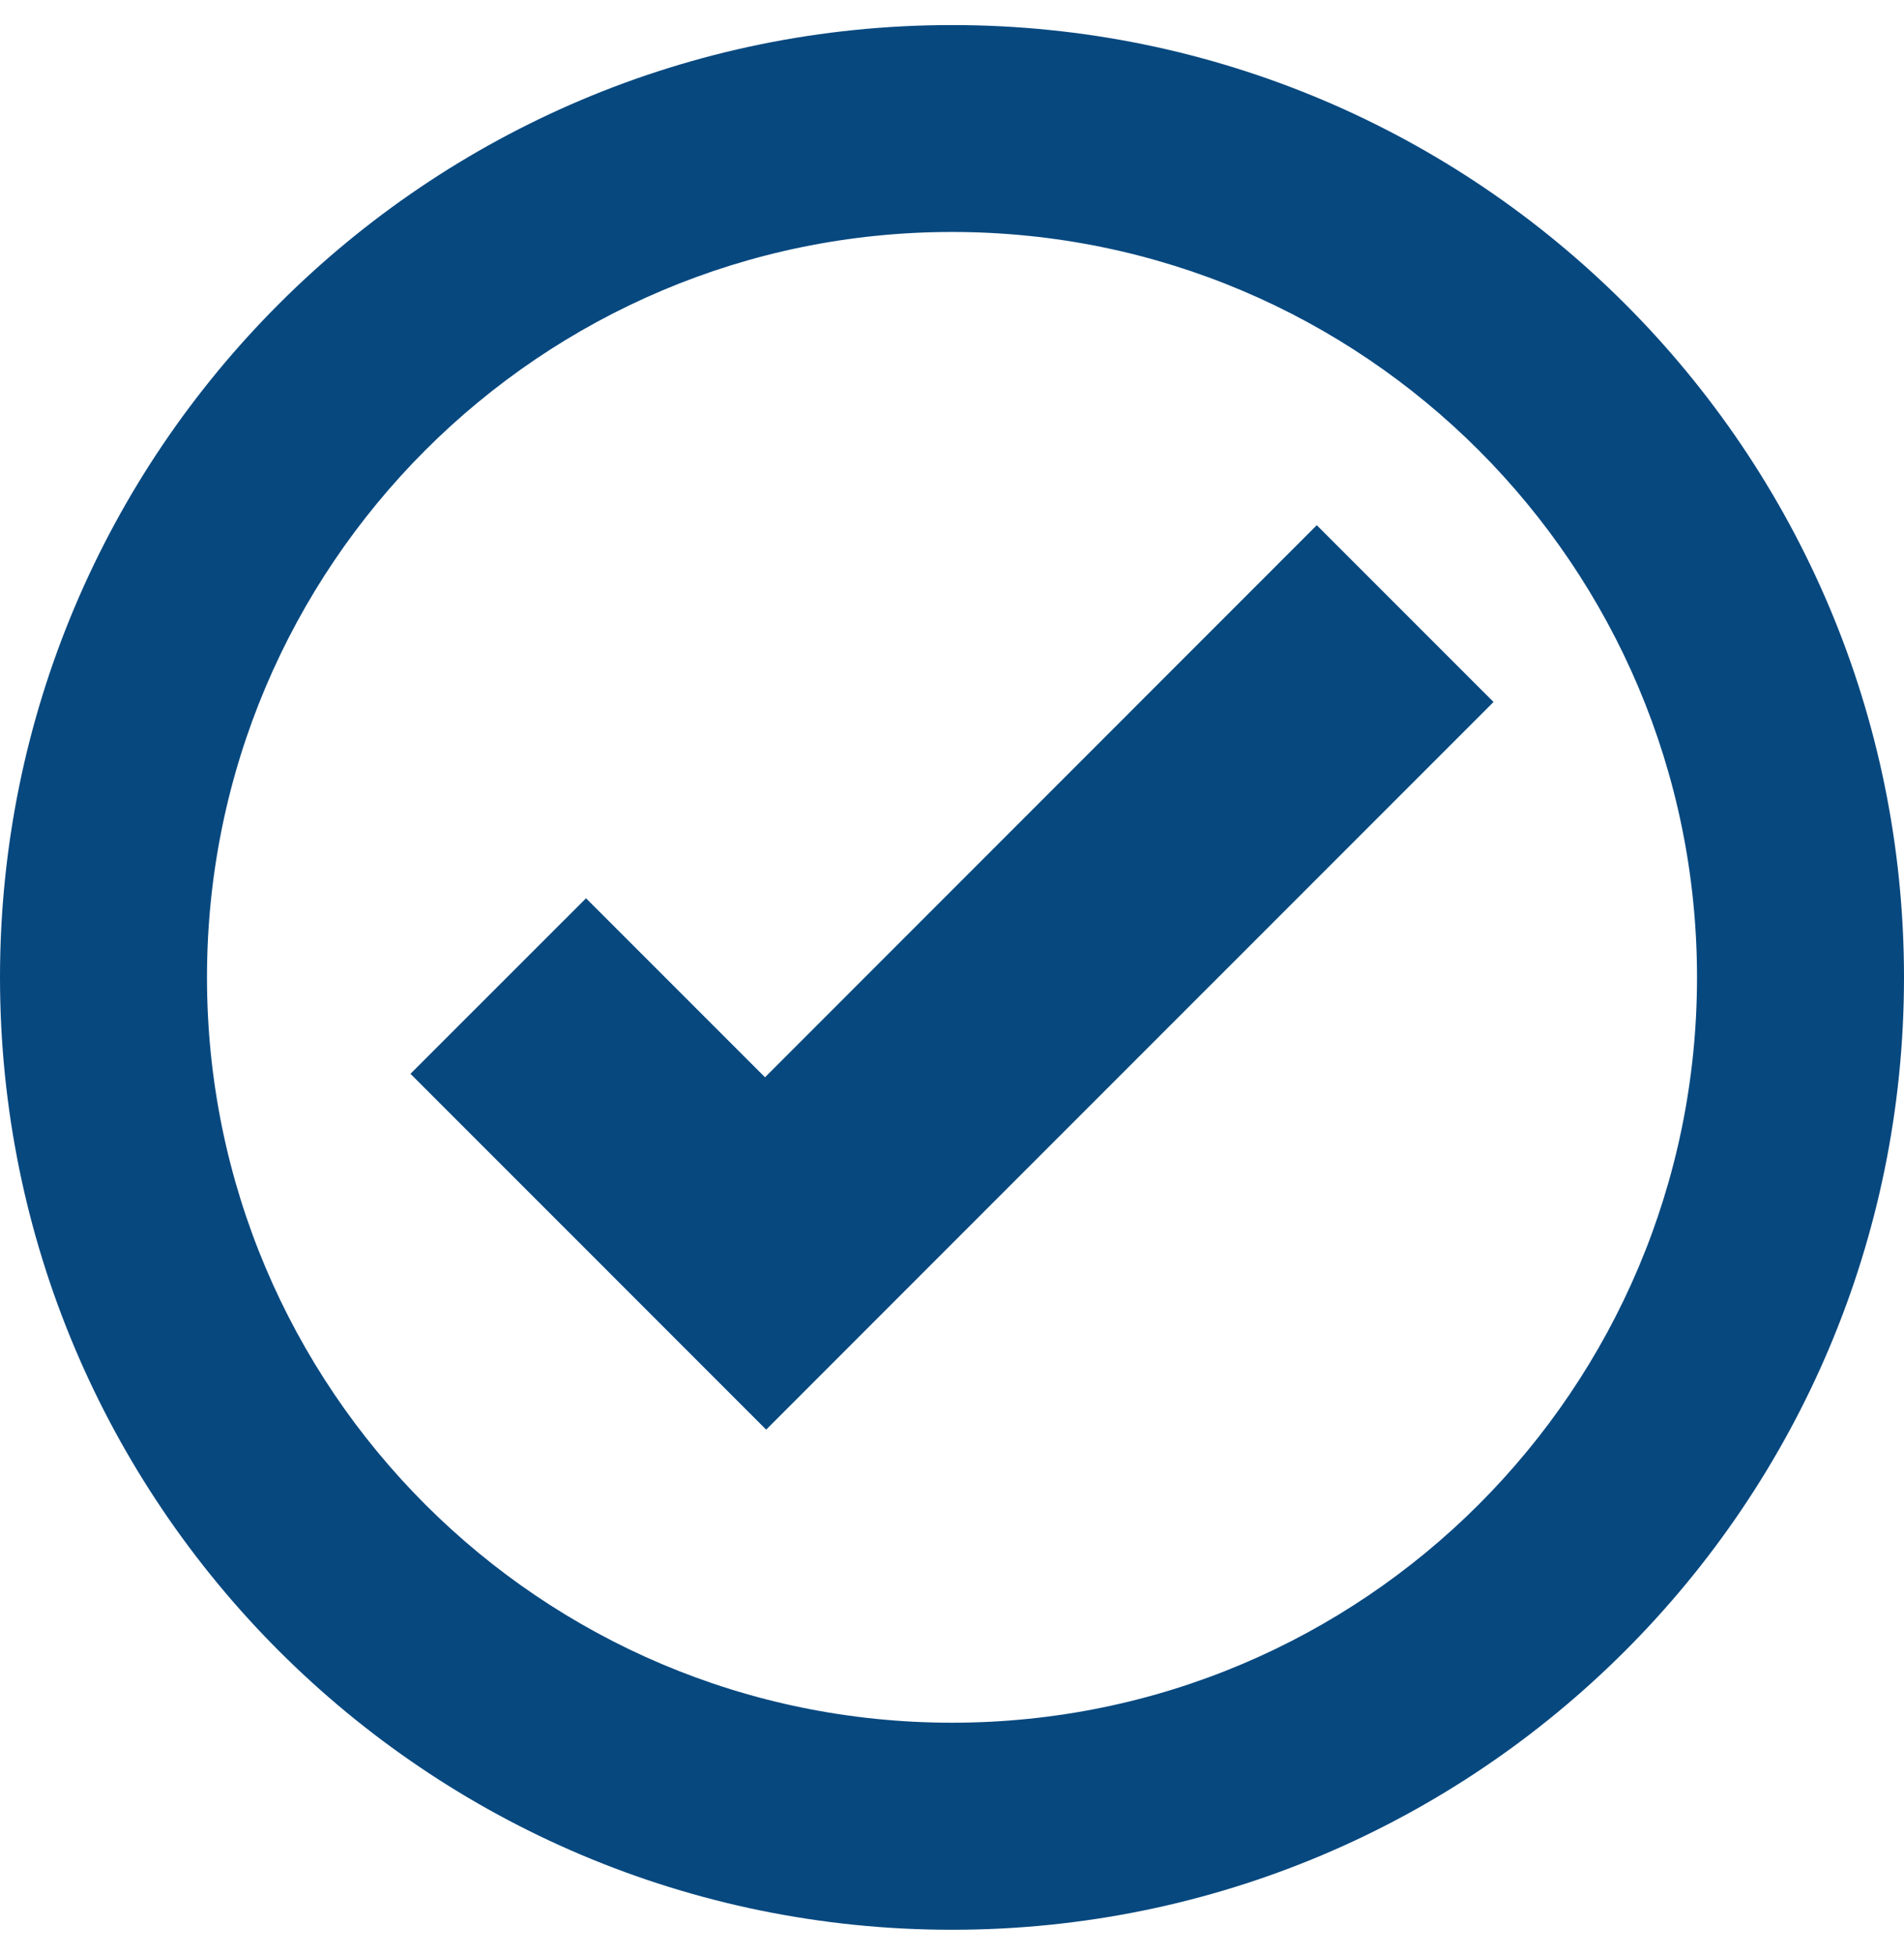 <svg width="38" height="39" viewBox="0 0 38 39" fill="none" xmlns="http://www.w3.org/2000/svg">
<g clip-path="url(#clip0)">
<path d="M19 0.5C8.507 0.5 0 9.007 0 19.5C0 29.993 8.507 38.5 19 38.5C29.493 38.5 38 29.993 38 19.5C38 9.007 29.493 0.5 19 0.5ZM19 4.628C27.213 4.628 33.869 11.289 33.869 19.5C33.869 27.711 27.213 34.369 19 34.369C10.787 34.369 4.131 27.711 4.131 19.5C4.131 11.289 10.787 4.628 19 4.628ZM26.28 10.478L15.268 21.492L11.696 17.921L8.192 21.423L11.764 24.994L15.291 28.522L18.794 25.018L29.808 14.005L26.28 10.478Z" fill="#07487F"/>
</g>
<defs>
<clipPath id="clip0">
<rect width="38" height="38" fill="white" transform="translate(0 0.5)"/>
</clipPath>
</defs>
</svg>
